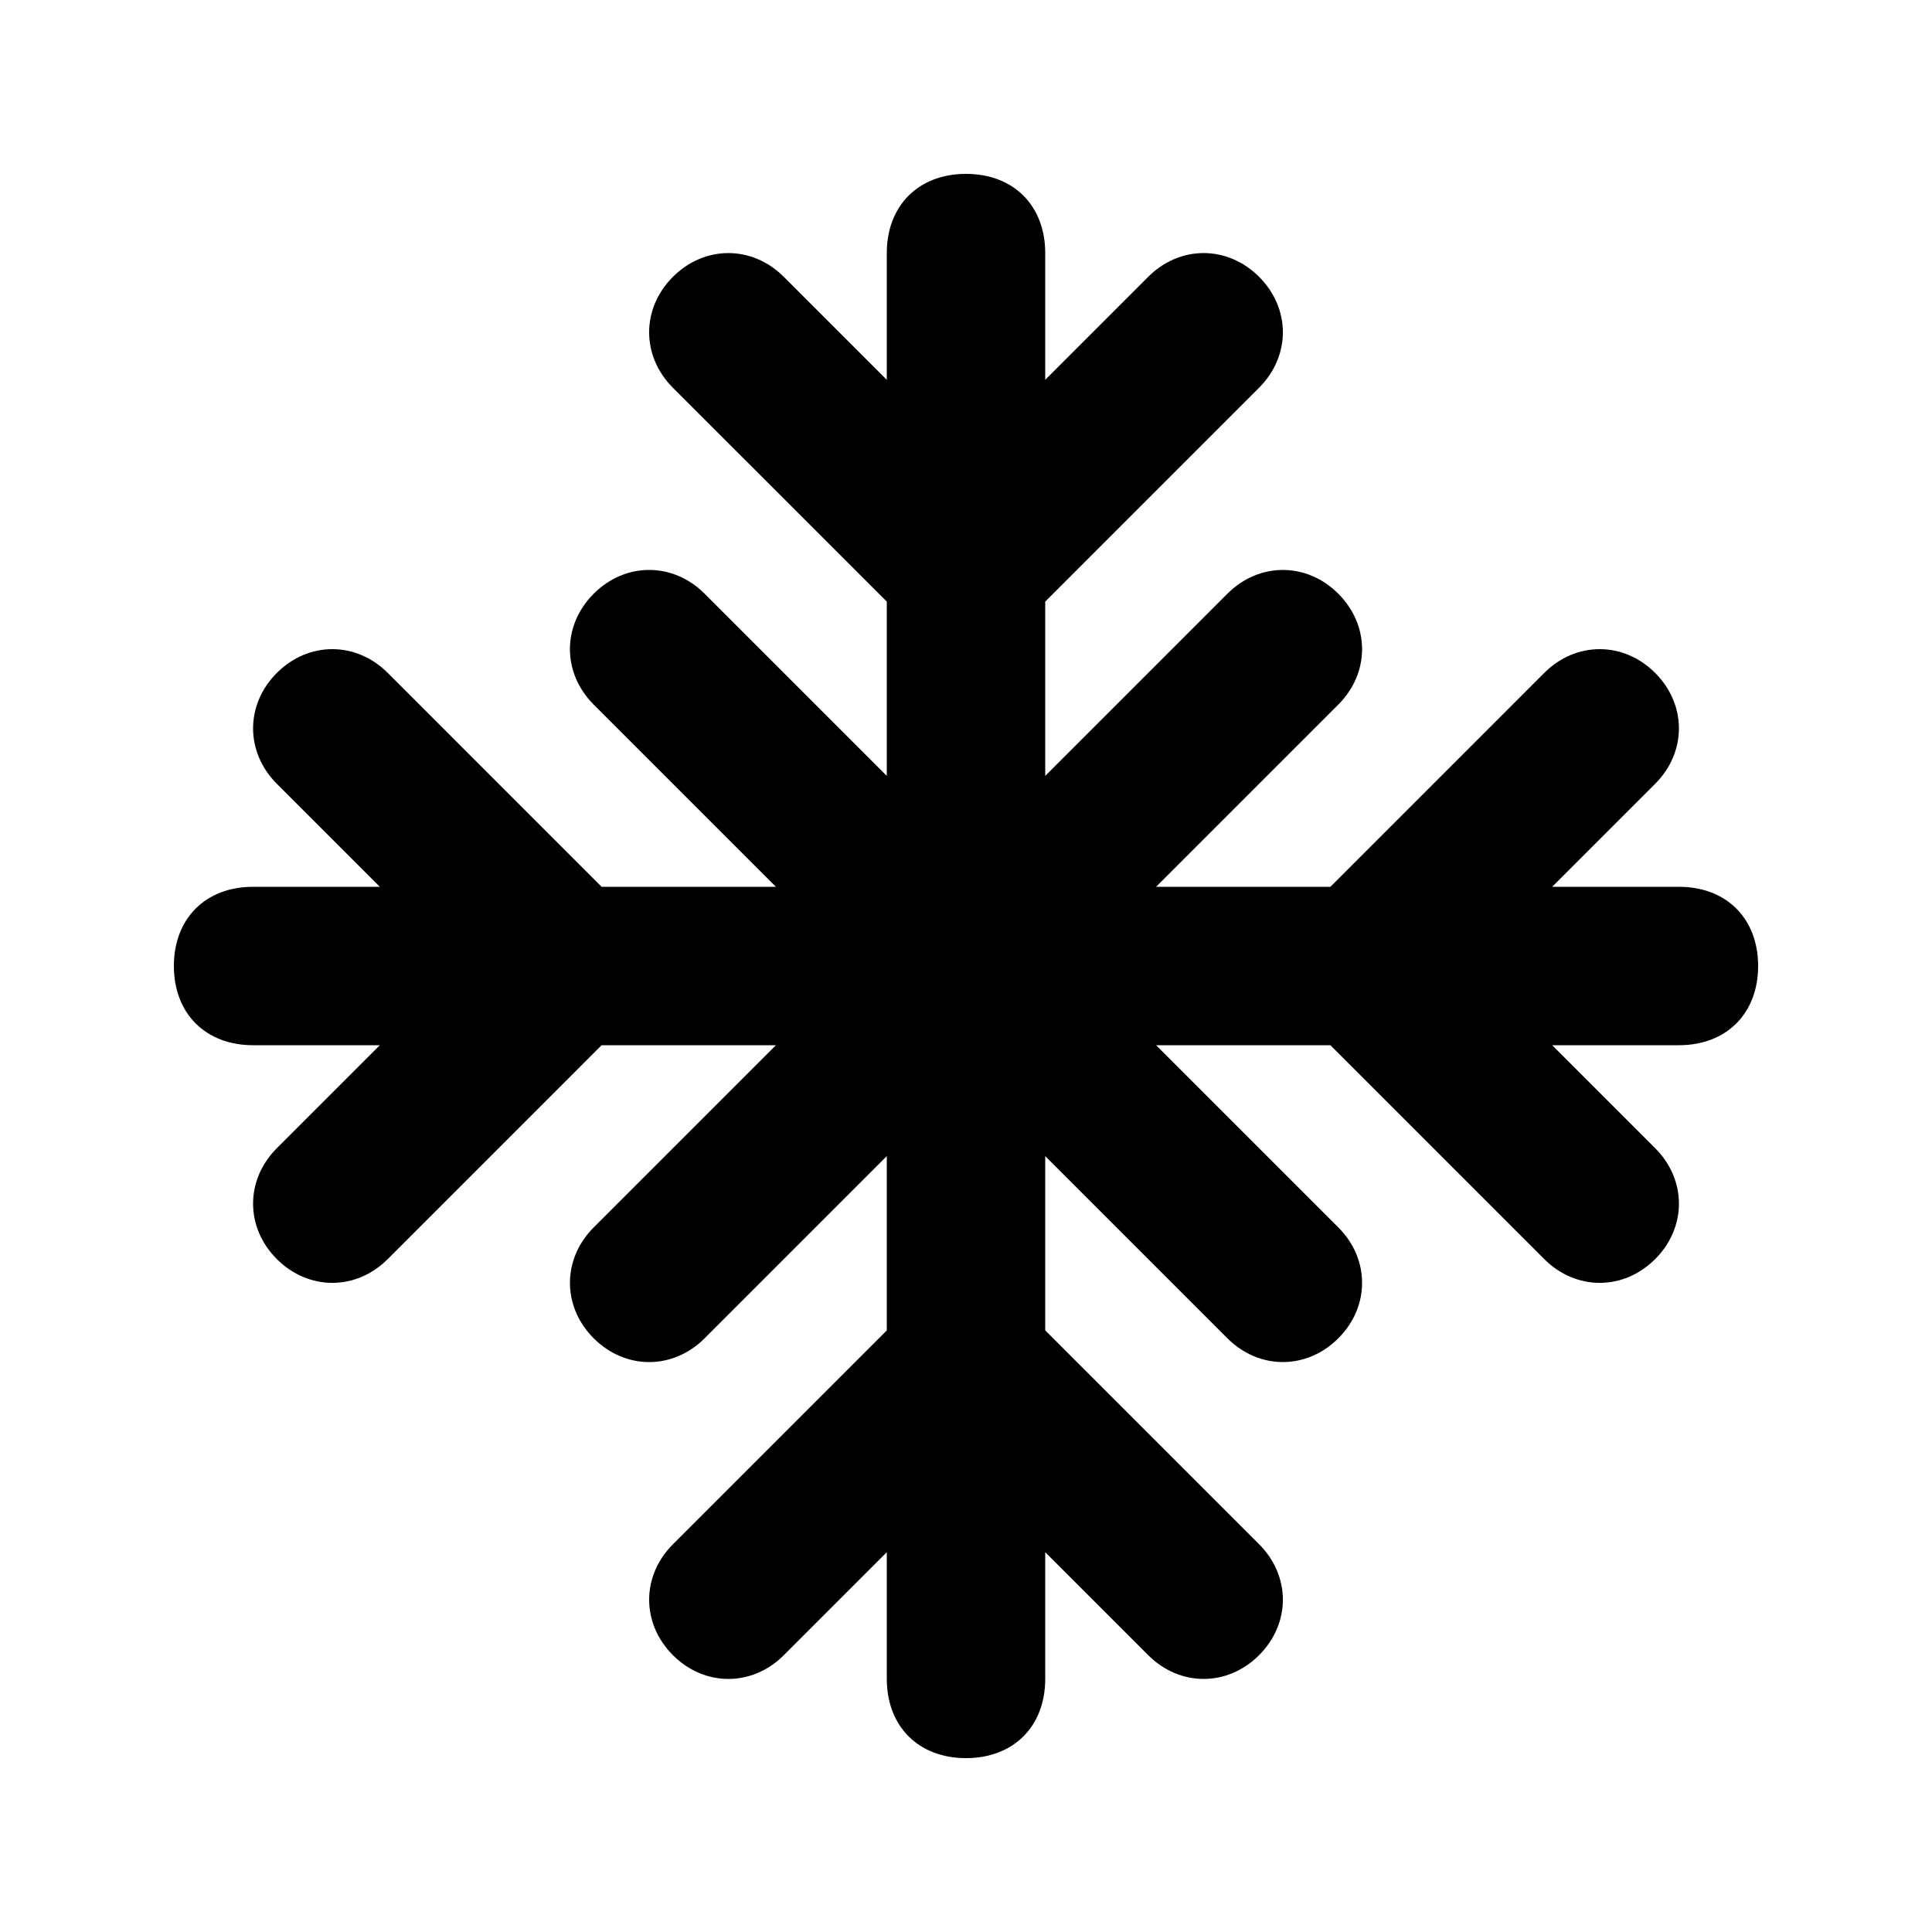 <?xml version="1.0" encoding="UTF-8"?>
<!-- Uploaded to: ICON Repo, www.svgrepo.com, Generator: ICON Repo Mixer Tools -->
<svg fill="#000000" width="800px" height="800px" version="1.1" viewBox="144 144 512 512" xmlns="http://www.w3.org/2000/svg">
 <path d="m588.93 379.01h-33.586l27.289-27.289c8.398-8.398 8.398-20.992 0-29.391-8.398-8.398-20.992-8.398-29.391 0l-56.676 56.68h-46.184l48.281-48.281c8.398-8.398 8.398-20.992 0-29.391-8.398-8.398-20.992-8.398-29.391 0l-48.277 48.281v-46.184l56.68-56.68c8.398-8.398 8.398-20.992 0-29.391-8.398-8.398-20.992-8.398-29.391 0l-27.289 27.293v-33.586c0-12.594-8.398-20.992-20.992-20.992s-20.992 8.398-20.992 20.992v33.586l-27.293-27.289c-8.398-8.398-20.992-8.398-29.391 0-8.398 8.398-8.398 20.992 0 29.391l56.684 56.676v46.184l-48.281-48.281c-8.398-8.398-20.992-8.398-29.391 0-8.398 8.398-8.398 20.992 0 29.391l48.281 48.281h-46.184l-56.676-56.68c-8.398-8.398-20.992-8.398-29.391 0-8.398 8.398-8.398 20.992 0 29.391l27.289 27.289h-33.586c-12.594 0-20.992 8.398-20.992 20.992s8.398 20.992 20.992 20.992h33.586l-27.289 27.289c-8.398 8.398-8.398 20.992 0 29.391 8.398 8.398 20.992 8.398 29.391 0l56.676-56.68h46.184l-48.281 48.281c-8.398 8.398-8.398 20.992 0 29.391 8.398 8.398 20.992 8.398 29.391 0l48.281-48.281v46.184l-56.68 56.68c-8.398 8.398-8.398 20.992 0 29.391 8.398 8.398 20.992 8.398 29.391 0l27.289-27.289v33.578c0 12.594 8.398 20.992 20.992 20.992s20.992-8.398 20.992-20.992v-33.586l27.289 27.289c8.398 8.398 20.992 8.398 29.391 0 8.398-8.398 8.398-20.992 0-29.391l-56.68-56.676v-46.184l48.281 48.281c8.398 8.398 20.992 8.398 29.391 0 8.398-8.398 8.398-20.992 0-29.391l-48.285-48.277h46.184l56.68 56.68c8.398 8.398 20.992 8.398 29.391 0 8.398-8.398 8.398-20.992 0-29.391l-27.293-27.289h33.586c12.594 0 20.992-8.398 20.992-20.992 0-12.598-8.395-20.992-20.992-20.992z"/>
</svg>